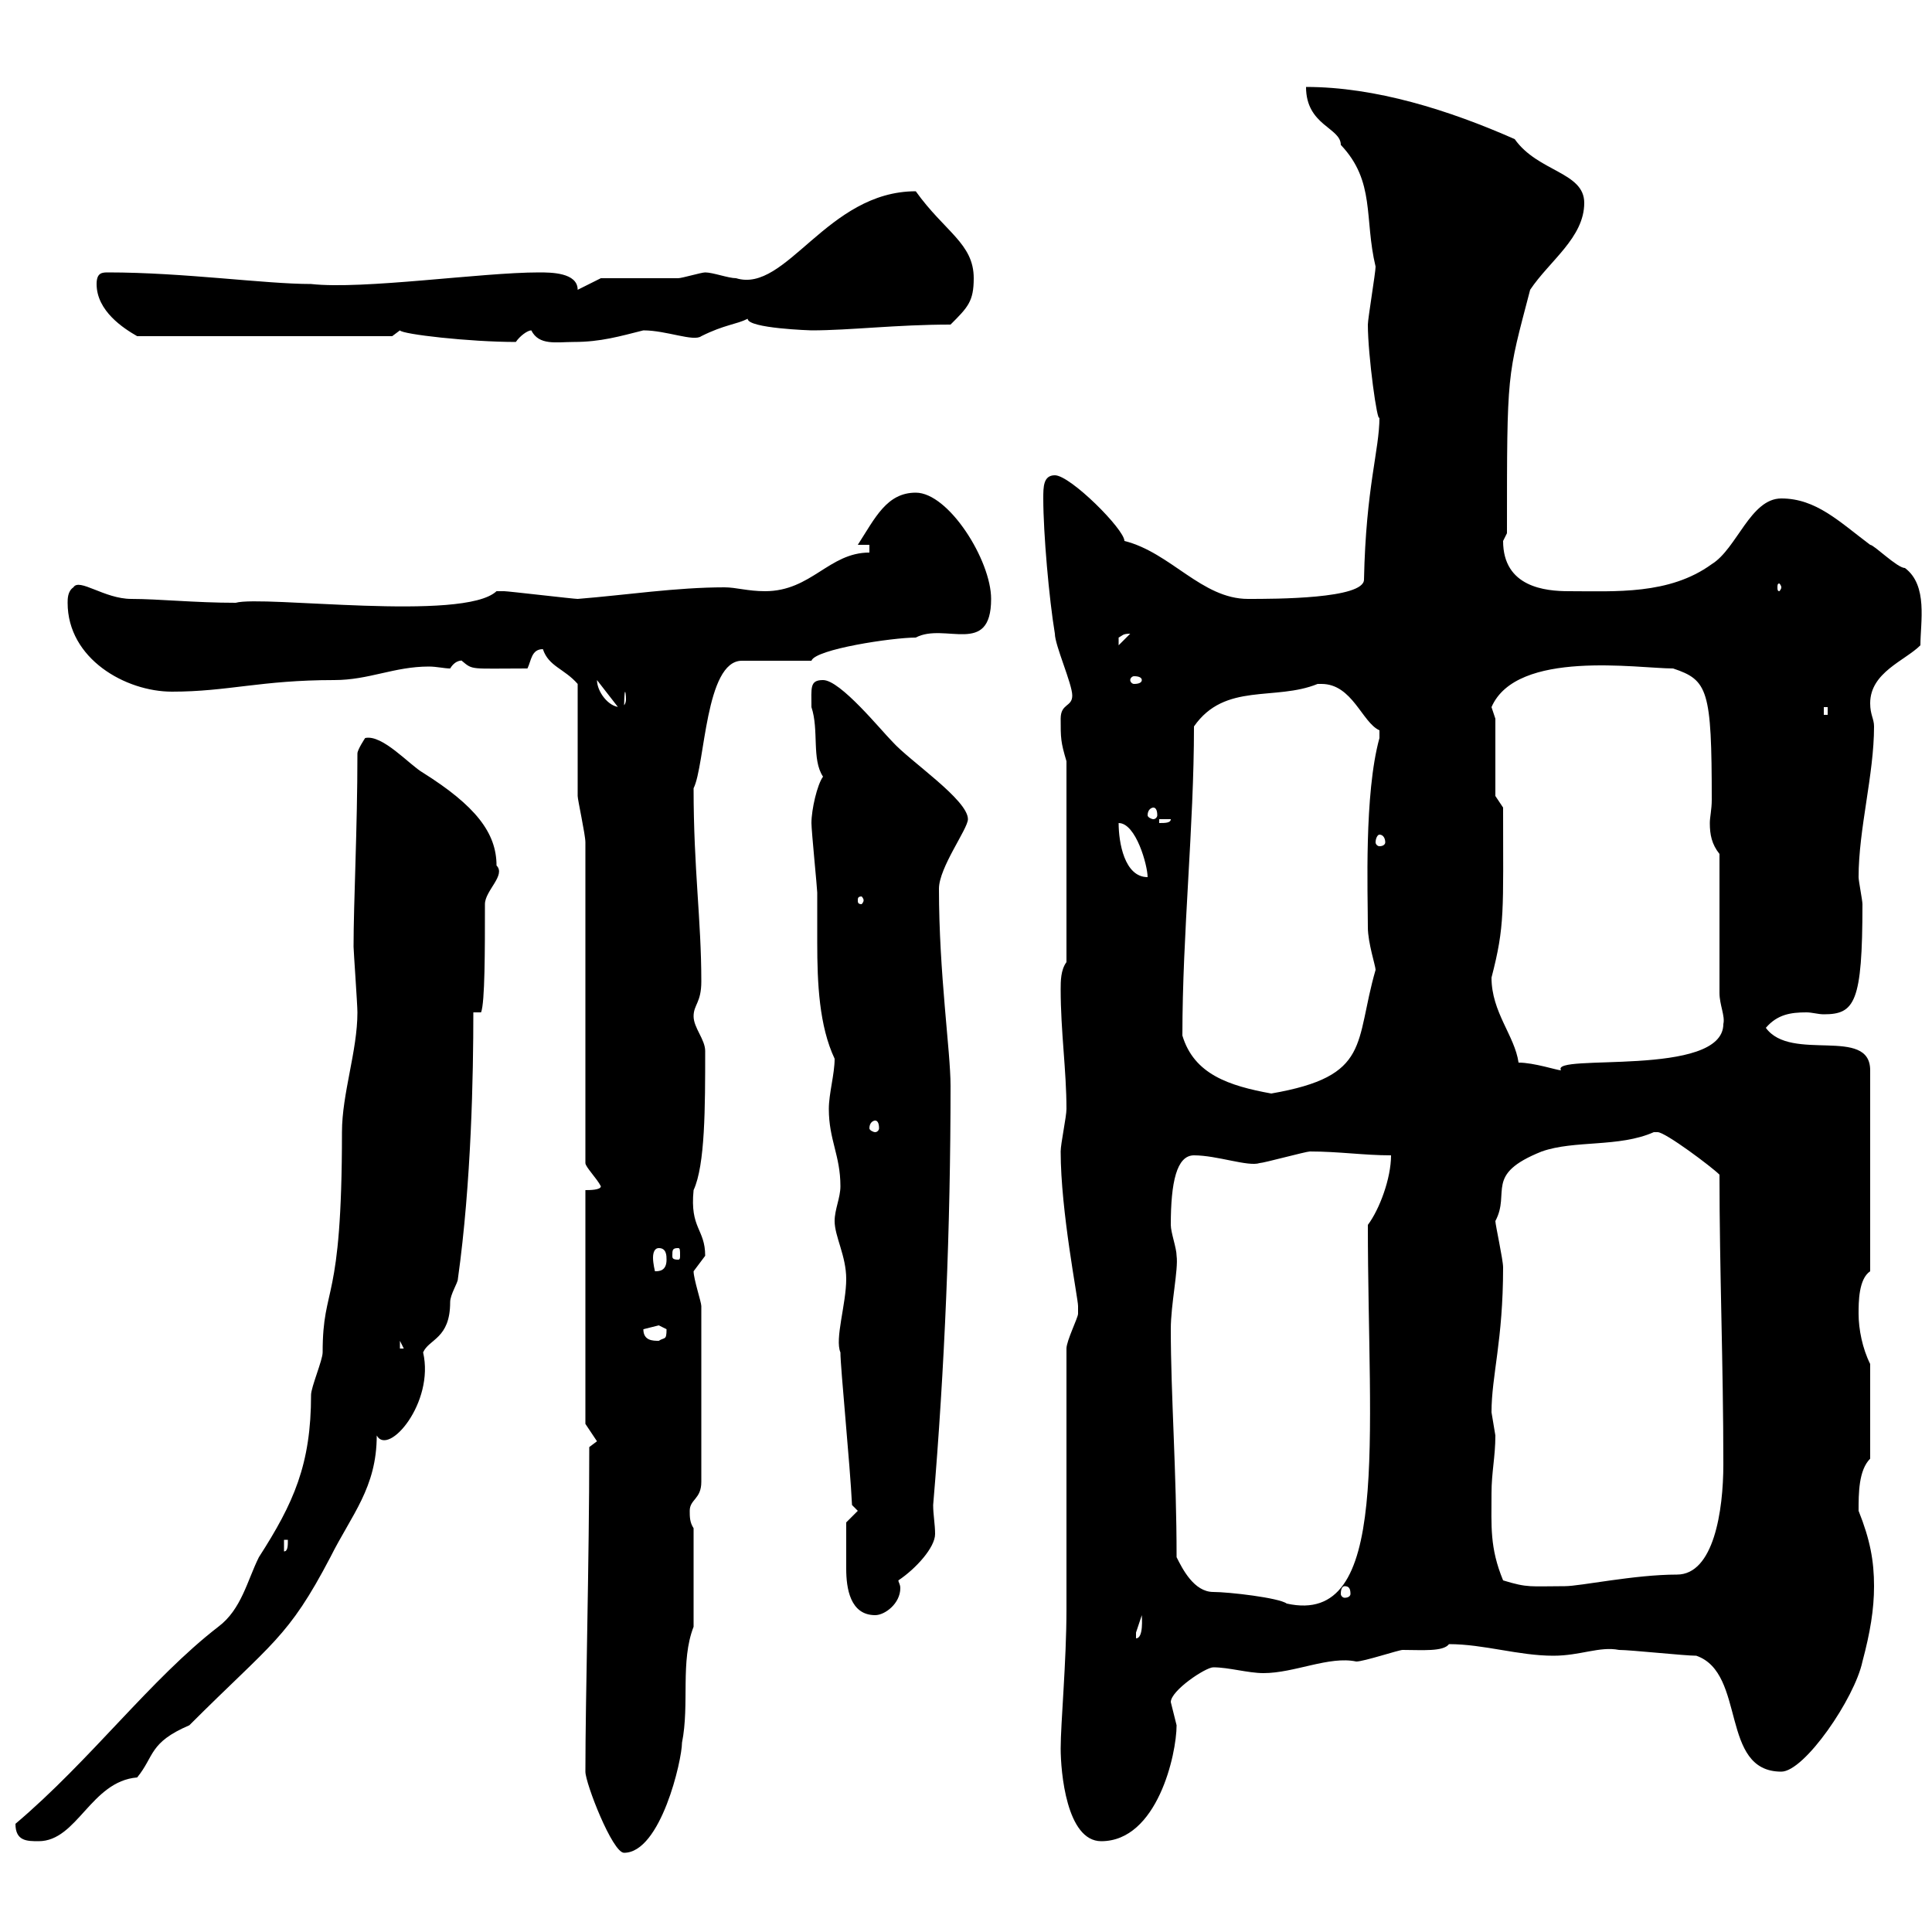<svg xmlns="http://www.w3.org/2000/svg" xmlns:xlink="http://www.w3.org/1999/xlink" width="300" height="300"><path d="M90.90 275.10C90.90 276.90 95.10 287.70 96.90 287.70C102.60 287.70 105.90 273.30 105.90 270.60C107.10 264.60 105.60 258 107.70 252.60L107.70 237.30C107.10 236.40 107.10 235.50 107.10 234.60C107.10 232.80 108.90 232.80 108.90 230.10L108.90 202.80C108.90 202.20 107.70 198.60 107.70 197.40C107.70 197.40 109.50 195 109.50 195C109.50 190.80 107.10 190.80 107.70 184.80C109.50 180.90 109.50 171.90 109.50 163.20C109.50 161.40 107.70 159.60 107.70 157.80C107.70 156 108.90 155.70 108.90 152.40C108.90 142.80 107.70 135 107.70 122.40C109.50 118.80 109.50 102.60 115.20 102.60L126 102.60C126.60 100.80 138.60 99 142.20 99C146.70 96.60 153.90 102 153.90 93C153.90 87 147.30 76.50 142.20 76.50C137.70 76.50 135.90 80.40 133.20 84.60L135 84.60L135 85.80C128.70 85.80 126 91.80 118.80 91.80C116.10 91.80 114.30 91.20 112.50 91.20C105 91.20 97.20 92.40 89.70 93C89.10 93 78.90 91.80 78.30 91.80C78.30 91.80 78.30 91.80 77.10 91.80C72 96.60 40.80 92.40 36.60 93.60C30.30 93.60 24.60 93 20.40 93C16.20 93 12.30 89.70 11.40 91.20C10.50 91.80 10.50 93 10.50 93.60C10.50 102.30 19.50 107.40 26.70 107.40C35.40 107.40 40.50 105.60 51.90 105.60C57.30 105.60 61.20 103.50 66.60 103.50C67.80 103.50 69 103.80 69.90 103.80C70.80 102.30 72 102.60 71.70 102.60C73.50 104.10 72.90 103.80 81.90 103.80C82.50 102.60 82.50 100.80 84.30 100.80C85.20 103.50 87.60 103.80 89.70 106.20C89.70 109.20 89.70 120.60 89.70 123.60C89.70 124.20 90.90 129.60 90.90 130.80L90.90 180.60C90.90 181.20 92.70 183 93.30 184.20C93.30 184.80 91.50 184.80 90.90 184.80L90.90 221.10L92.70 223.80L91.50 224.70C91.50 242.70 90.90 263.40 90.90 275.10ZM2.40 283.20C2.40 285.90 4.20 285.90 6 285.90C12 285.90 14.10 276.60 21.30 276C24 272.70 23.10 270.60 29.40 267.90C42.30 255 44.70 254.40 51.30 241.80C54.60 235.20 58.50 231 58.50 222.90C60.30 226.20 67.50 217.80 65.70 210C66.60 207.90 69.90 207.90 69.90 202.20C69.90 201 71.10 199.20 71.10 198.60C73.20 183.60 73.50 166.80 73.50 157.20L74.70 157.20C75.30 155.70 75.30 147.60 75.30 140.40C75.30 138.30 78.60 135.90 77.10 134.40C77.10 129.30 73.80 125.10 65.70 120C63.60 118.80 59.40 114 56.70 114.60C56.70 114.60 55.50 116.40 55.50 117C55.50 128.70 54.90 140.10 54.90 147C54.90 147.60 55.50 156 55.50 157.20C55.50 163.20 53.10 169.80 53.10 175.80C53.10 203.10 50.10 199.20 50.10 210C50.10 211.20 48.30 215.40 48.30 216.60C48.30 227.40 45.60 233.40 40.20 241.80C38.40 245.40 37.50 249.90 33.90 252.60C23.40 260.70 14.10 273.30 2.40 283.20ZM164.70 271.50C164.70 275.10 165.60 285.90 171 285.90C179.70 285.90 182.70 272.40 182.70 267.90C182.70 267.90 181.80 264.30 181.80 264.30C181.80 262.50 187.20 258.90 188.40 258.90C190.80 258.90 193.80 259.80 196.20 259.80C201 259.80 206.40 257.10 210.60 258C211.80 258 217.20 256.20 217.80 256.20C220.80 256.20 224.10 256.50 225 255.30C230.40 255.30 235.80 257.10 241.20 257.10C245.40 257.10 248.40 255.60 251.40 256.20C253.20 256.20 261.60 257.10 263.40 257.10C271.20 259.80 267 275.10 276.60 275.10C280.20 275.10 288 263.70 289.20 258C290.40 253.50 291 249.90 291 246.30C291 242.40 290.40 239.10 288.60 234.60C288.60 231.90 288.60 228.30 290.40 226.50L290.40 211.80C289.20 209.40 288.60 206.40 288.60 204C288.60 202.20 288.60 198.60 290.40 197.40L290.40 166.20C290.40 159.30 278.10 165 274.20 159.60C276 157.50 278.10 157.20 280.50 157.20C281.40 157.20 282.30 157.50 283.20 157.50C288 157.50 289.20 155.70 289.20 140.40C289.20 139.80 288.60 136.80 288.60 136.20C288.60 128.70 291 120.30 291 112.80C291 111.60 290.40 111 290.40 109.20C290.40 104.40 295.80 102.60 298.20 100.20C298.20 96.60 299.40 90.90 295.80 88.20C294.60 88.20 291 84.60 290.40 84.60C285.60 81 282 77.40 276.60 77.40C271.80 77.40 269.70 85.20 265.80 87.60C259.20 92.40 250.80 91.80 243.60 91.80C240 91.80 233.40 91.20 233.40 84C233.40 84 234 82.80 234 82.80C234 57.30 234 58.80 237.60 45C240.60 40.50 246 36.90 246 31.50C246 26.70 238.80 26.70 235.20 21.60C225 17.10 213.60 13.50 202.80 13.50C202.80 19.50 208.20 19.80 208.20 22.50C213.60 28.20 211.80 33.90 213.60 41.40C213.60 42.30 212.40 49.50 212.40 50.40C212.40 55.20 213.90 66 214.20 64.80C214.20 69.90 212.10 75.60 211.80 90C211.80 93 198 93 193.80 93C186.60 93 181.80 85.80 174.60 84C174.60 82.20 166.20 73.80 163.80 73.80C162 73.80 162 75.60 162 77.40C162 82.80 162.90 93 163.80 98.40C163.80 100.20 166.50 106.20 166.50 108C166.50 109.80 164.70 109.20 164.70 111.60C164.70 114.60 164.70 115.20 165.60 118.20L165.60 149.40C164.70 150.60 164.70 152.40 164.70 153.60C164.70 160.20 165.60 166.20 165.60 172.20C165.60 173.40 164.70 177.60 164.70 178.80C164.70 188.10 167.40 201.60 167.40 202.80C167.40 202.80 167.40 202.80 167.40 204C167.40 204.60 165.60 208.20 165.60 209.40C165.60 215.40 165.60 243.60 165.60 249.90C165.60 258 164.70 267.60 164.70 271.50ZM177.30 250.80C177.30 251.10 177.60 254.40 176.40 254.40C176.40 254.40 176.40 254.40 176.40 253.50C176.40 253.50 177.30 250.80 177.30 250.80ZM131.40 240C131.40 240.60 131.40 242.10 131.40 243.60C131.40 246.60 132 250.80 135.90 250.80C137.40 250.80 139.80 249 139.80 246.60C139.80 246 139.50 245.70 139.50 245.40C142.20 243.60 145.20 240.30 145.20 238.20C145.20 236.70 144.90 235.20 144.90 233.70C146.70 212.40 147.60 190.50 147.60 168.60C147.60 163.20 145.80 151.20 145.80 138C145.80 134.70 150.30 128.70 150.30 127.20C150.30 124.20 141.30 118.20 138.60 115.20C136.80 113.40 130.50 105.60 127.80 105.60C125.70 105.60 126 106.80 126 109.80C127.20 113.40 126 117.90 127.80 120.60C126.90 121.80 126 125.70 126 127.80C126 129 126.90 138 126.90 138.60C126.90 141.30 126.90 143.70 126.90 146.40C126.90 152.70 127.20 159.30 129.60 164.40C129.60 166.80 128.70 169.80 128.70 172.20C128.70 177 130.50 179.40 130.50 184.20C130.50 186 129.60 187.80 129.60 189.60C129.60 192 131.40 195 131.40 198.60C131.40 202.50 129.60 207.90 130.50 210C130.50 212.40 132 227.40 132.30 233.70L133.20 234.60L131.40 236.40C131.40 236.40 131.40 239.10 131.40 240ZM182.70 241.80C182.70 228.60 181.80 216.60 181.80 206.40C181.80 202.50 183 197.10 182.70 195C182.70 193.80 181.80 191.40 181.80 190.20C181.80 183.60 182.70 179.40 185.40 179.40C189 179.40 193.80 181.20 195.60 180.60C196.20 180.60 202.80 178.80 203.40 178.80C207.90 178.80 211.80 179.40 216 179.40C216 183 214.20 187.80 212.40 190.20C212.40 223.80 216 252.60 199.80 249C198.60 248.10 190.80 247.20 188.40 247.20C185.40 247.20 183.60 243.60 182.70 241.80ZM208.80 246.30C209.40 246.30 209.70 246.60 209.70 247.50C209.70 247.80 209.40 248.10 208.80 248.10C208.50 248.10 208.20 247.80 208.20 247.50C208.20 246.60 208.50 246.30 208.80 246.30ZM233.40 245.40C231.30 240.30 231.60 237 231.60 231.90C231.60 228.60 232.20 226.20 232.20 222.90C232.20 222.90 231.60 219.30 231.60 219.30C231.60 213.60 233.40 208.20 233.40 196.80C233.40 195.60 232.20 190.20 232.20 189.60C234.60 185.10 230.40 182.40 239.40 178.80C244.50 177 251.40 178.20 256.80 175.80C256.80 175.80 256.80 175.80 257.40 175.80C258.60 175.80 265.80 181.20 267 182.40C267 197.40 267.60 211.80 267.60 227.40C267.60 234.60 266.10 244.50 260.40 244.50C253.80 244.50 245.40 246.30 243 246.30C237.60 246.30 237.30 246.60 233.40 245.40ZM44.10 239.10L44.70 239.10C44.70 240 44.70 240.90 44.10 240.90ZM62.10 208.20L62.70 209.40L62.10 209.40ZM99.90 206.40C99.90 206.40 102.30 205.80 102.30 205.80C102.30 205.80 103.50 206.40 103.50 206.40C103.50 208.20 103.20 207.60 102.30 208.20C101.40 208.20 99.90 208.20 99.90 206.40ZM102.30 193.80C103.50 193.80 103.50 195 103.50 195.60C103.50 197.40 102.30 197.40 101.70 197.40C101.70 197.40 101.40 196.20 101.40 195.30C101.40 194.40 101.70 193.80 102.30 193.80ZM105.30 193.80C105.60 193.80 105.60 194.10 105.60 195C105.60 195.30 105.60 195.60 105.30 195.60C104.40 195.60 104.40 195.30 104.40 195C104.40 194.10 104.40 193.80 105.30 193.80ZM135.90 174C136.20 174 136.50 174.30 136.50 175.20C136.50 175.50 136.20 175.80 135.90 175.80C135.60 175.80 135 175.50 135 175.20C135 174.30 135.60 174 135.90 174ZM183.60 160.80C183.60 144.90 185.40 128.40 185.40 112.80C190.20 105.90 198 108.90 204.60 106.20C204.60 106.20 204.60 106.20 205.20 106.20C210 106.20 211.50 112.20 214.20 113.40C214.20 114.60 214.20 114.60 214.20 114.60C211.80 123.30 212.40 138.60 212.40 144C212.40 146.40 213.60 150 213.60 150.60C210.30 162 213 167.10 197.40 169.80C190.80 168.60 185.40 166.80 183.60 160.80ZM235.80 165C235.20 160.80 231.60 157.20 231.60 151.80C233.70 143.70 233.40 141.60 233.40 125.40L232.20 123.60L232.20 111.60C232.20 111.60 231.60 109.80 231.60 109.80C235.50 100.80 254.40 103.80 259.80 103.80C265.20 105.60 265.80 107.10 265.80 124.20C265.80 125.70 265.50 126.90 265.50 127.80C265.50 129.60 265.80 131.10 267 132.60L267 154.20C267 156 267.90 157.80 267.60 159C267.60 167.40 240.60 163.50 242.40 166.20C241.80 166.20 238.20 165 235.80 165ZM134.10 139.80C134.10 140.10 133.80 140.40 133.80 140.40C133.20 140.40 133.20 140.10 133.20 139.80C133.20 139.50 133.20 139.20 133.80 139.20C133.80 139.20 134.10 139.50 134.10 139.80ZM173.70 127.80C176.40 127.80 178.20 134.40 178.20 136.20C174.60 136.20 173.70 130.80 173.70 127.80ZM214.20 129.60C214.80 129.60 215.10 130.20 215.10 130.80C215.10 131.10 214.80 131.40 214.20 131.40C213.90 131.40 213.60 131.10 213.60 130.80C213.60 130.20 213.90 129.60 214.20 129.60ZM180 127.20L181.80 127.20C181.80 127.80 180.90 127.80 180 127.80ZM179.10 125.40C179.40 125.40 179.70 125.70 179.70 126.60C179.70 126.90 179.40 127.20 179.10 127.20C178.80 127.20 178.20 126.90 178.20 126.60C178.20 125.70 178.80 125.40 179.10 125.40ZM283.20 109.80L283.80 109.80L283.80 111L283.20 111ZM92.70 105.60L96.90 111C96.90 105.90 97.20 107.40 97.20 108.60C97.20 109.20 96.90 109.80 96.30 109.80C94.50 109.80 92.70 107.40 92.70 105.60ZM177.30 105.60C177.30 105.90 177 106.20 176.10 106.20C175.80 106.20 175.50 105.90 175.50 105.60C175.50 105.30 175.80 105 176.10 105C177 105 177.30 105.30 177.30 105.60ZM175.50 98.40C175.50 98.40 175.50 98.40 175.50 98.40L173.70 100.20C173.70 100.20 173.70 100.20 173.70 99C174.30 98.70 174.30 98.40 175.50 98.40ZM276.60 91.20C276.60 91.50 276.30 91.80 276.30 91.80C276 91.80 276 91.50 276 91.20C276 90.90 276 90.60 276.30 90.60C276.30 90.60 276.60 90.90 276.60 91.20ZM62.10 51.30C62.40 51.90 72.90 53.10 80.10 53.10C80.70 52.20 81.90 51.30 82.50 51.30C83.70 53.70 86.40 53.10 89.10 53.10C93.30 53.10 96.30 52.20 99.90 51.30C103.50 51.30 107.70 53.10 108.90 52.20C112.50 50.40 114.30 50.40 116.10 49.50C116.10 51 126 51.30 126 51.30C132 51.30 139.20 50.40 147.60 50.40C150.30 47.70 151.20 46.80 151.20 43.20C151.20 37.80 146.70 36 142.20 29.70C128.40 29.70 122.10 45.60 114.30 43.20C113.10 43.20 110.70 42.30 109.50 42.30C108.90 42.30 105.90 43.20 105.30 43.20C103.50 43.20 95.10 43.20 93.30 43.20L89.70 45C89.70 42.30 85.50 42.30 83.70 42.30C74.70 42.30 56.40 45 48.30 44.10C41.10 44.10 28.50 42.30 16.80 42.30C15.90 42.30 15 42.30 15 44.10C15 48.30 19.20 51 21.30 52.20L60.90 52.20C60.90 52.20 62.10 51.30 62.10 51.30Z"/></svg>